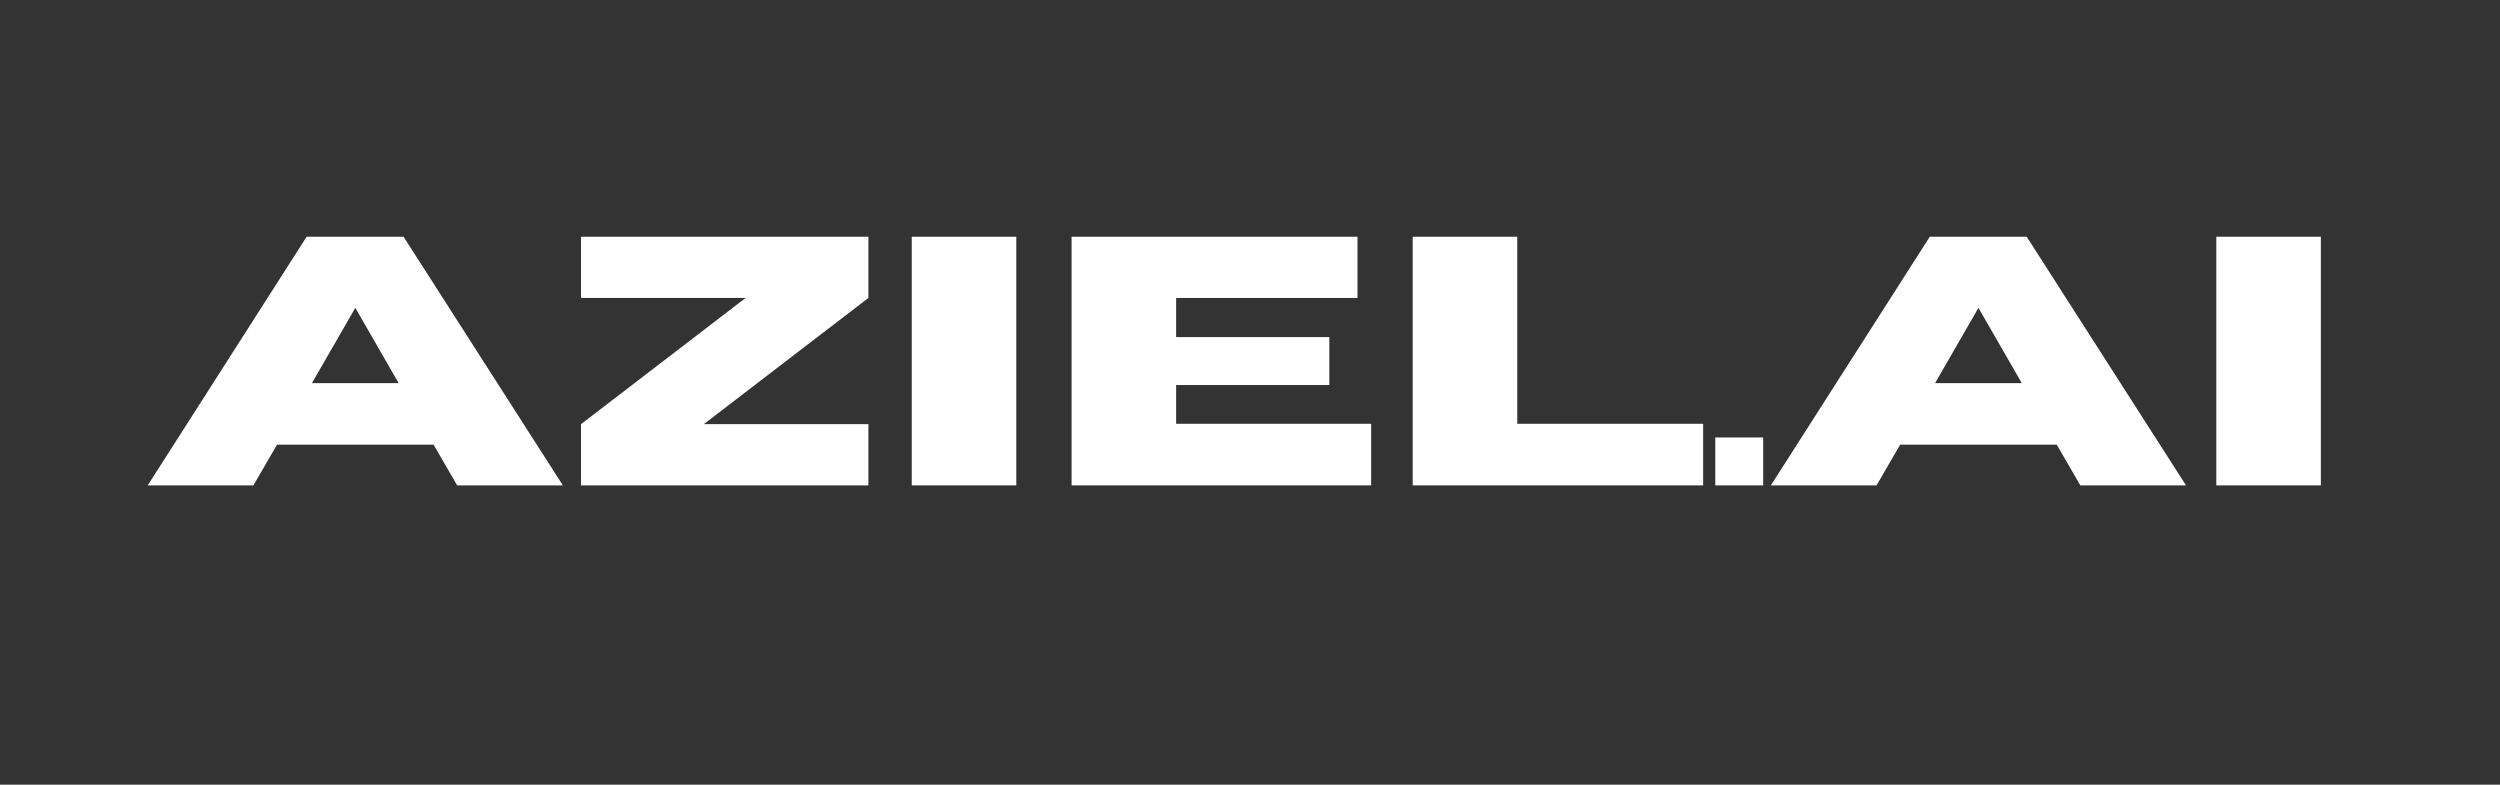 <svg xmlns="http://www.w3.org/2000/svg" xmlns:xlink="http://www.w3.org/1999/xlink" width="137" zoomAndPan="magnify" viewBox="0 0 102.75 32.25" height="43" preserveAspectRatio="xMidYMid meet" version="1.0"><rect x="0" y="0" width="102.75" height="32.25" fill="#333333" stroke="none"/><defs><g/></defs><g fill="#ffffff" fill-opacity="1"><g transform="translate(5.962, 19.949)"><g><path d="M 17.172 0 L 12.828 0 L 11.859 -1.672 L 5.422 -1.672 L 4.453 0 L 0.109 0 L 6.641 -10.219 L 10.625 -10.219 Z M 10.422 -4.203 L 8.641 -7.297 L 6.859 -4.203 Z M 10.422 -4.203 "/></g></g></g><g fill="#ffffff" fill-opacity="1"><g transform="translate(23.238, 19.949)"><g><path d="M 12.453 0 L 0.641 0 L 0.641 -2.516 L 7.406 -7.703 L 0.641 -7.703 L 0.641 -10.219 L 12.453 -10.219 L 12.453 -7.703 L 5.688 -2.516 L 12.453 -2.516 Z M 12.453 0 "/></g></g></g><g fill="#ffffff" fill-opacity="1"><g transform="translate(36.332, 19.949)"><g><path d="M 5.438 0 L 1.141 0 L 1.141 -10.219 L 5.438 -10.219 Z M 5.438 0 "/></g></g></g><g fill="#ffffff" fill-opacity="1"><g transform="translate(42.901, 19.949)"><g><path d="M 13.453 0 L 1.141 0 L 1.141 -10.219 L 12.891 -10.219 L 12.891 -7.703 L 5.438 -7.703 L 5.438 -6.094 L 11.734 -6.094 L 11.734 -4.125 L 5.438 -4.125 L 5.438 -2.531 L 13.453 -2.531 Z M 13.453 0 "/></g></g></g><g fill="#ffffff" fill-opacity="1"><g transform="translate(56.921, 19.949)"><g><path d="M 13.078 0 L 1.141 0 L 1.141 -10.219 L 5.438 -10.219 L 5.438 -2.531 L 13.078 -2.531 Z M 13.078 0 "/></g></g></g><g fill="#ffffff" fill-opacity="1"><g transform="translate(70.279, 19.949)"><g><path d="M 2.188 0 L 0.219 0 L 0.219 -1.969 L 2.188 -1.969 Z M 2.188 0 "/></g></g></g><g fill="#ffffff" fill-opacity="1"><g transform="translate(72.673, 19.949)"><g><path d="M 17.172 0 L 12.828 0 L 11.859 -1.672 L 5.422 -1.672 L 4.453 0 L 0.109 0 L 6.641 -10.219 L 10.625 -10.219 Z M 10.422 -4.203 L 8.641 -7.297 L 6.859 -4.203 Z M 10.422 -4.203 "/></g></g></g><g fill="#ffffff" fill-opacity="1"><g transform="translate(89.949, 19.949)"><g><path d="M 5.438 0 L 1.141 0 L 1.141 -10.219 L 5.438 -10.219 Z M 5.438 0 "/></g></g></g></svg>